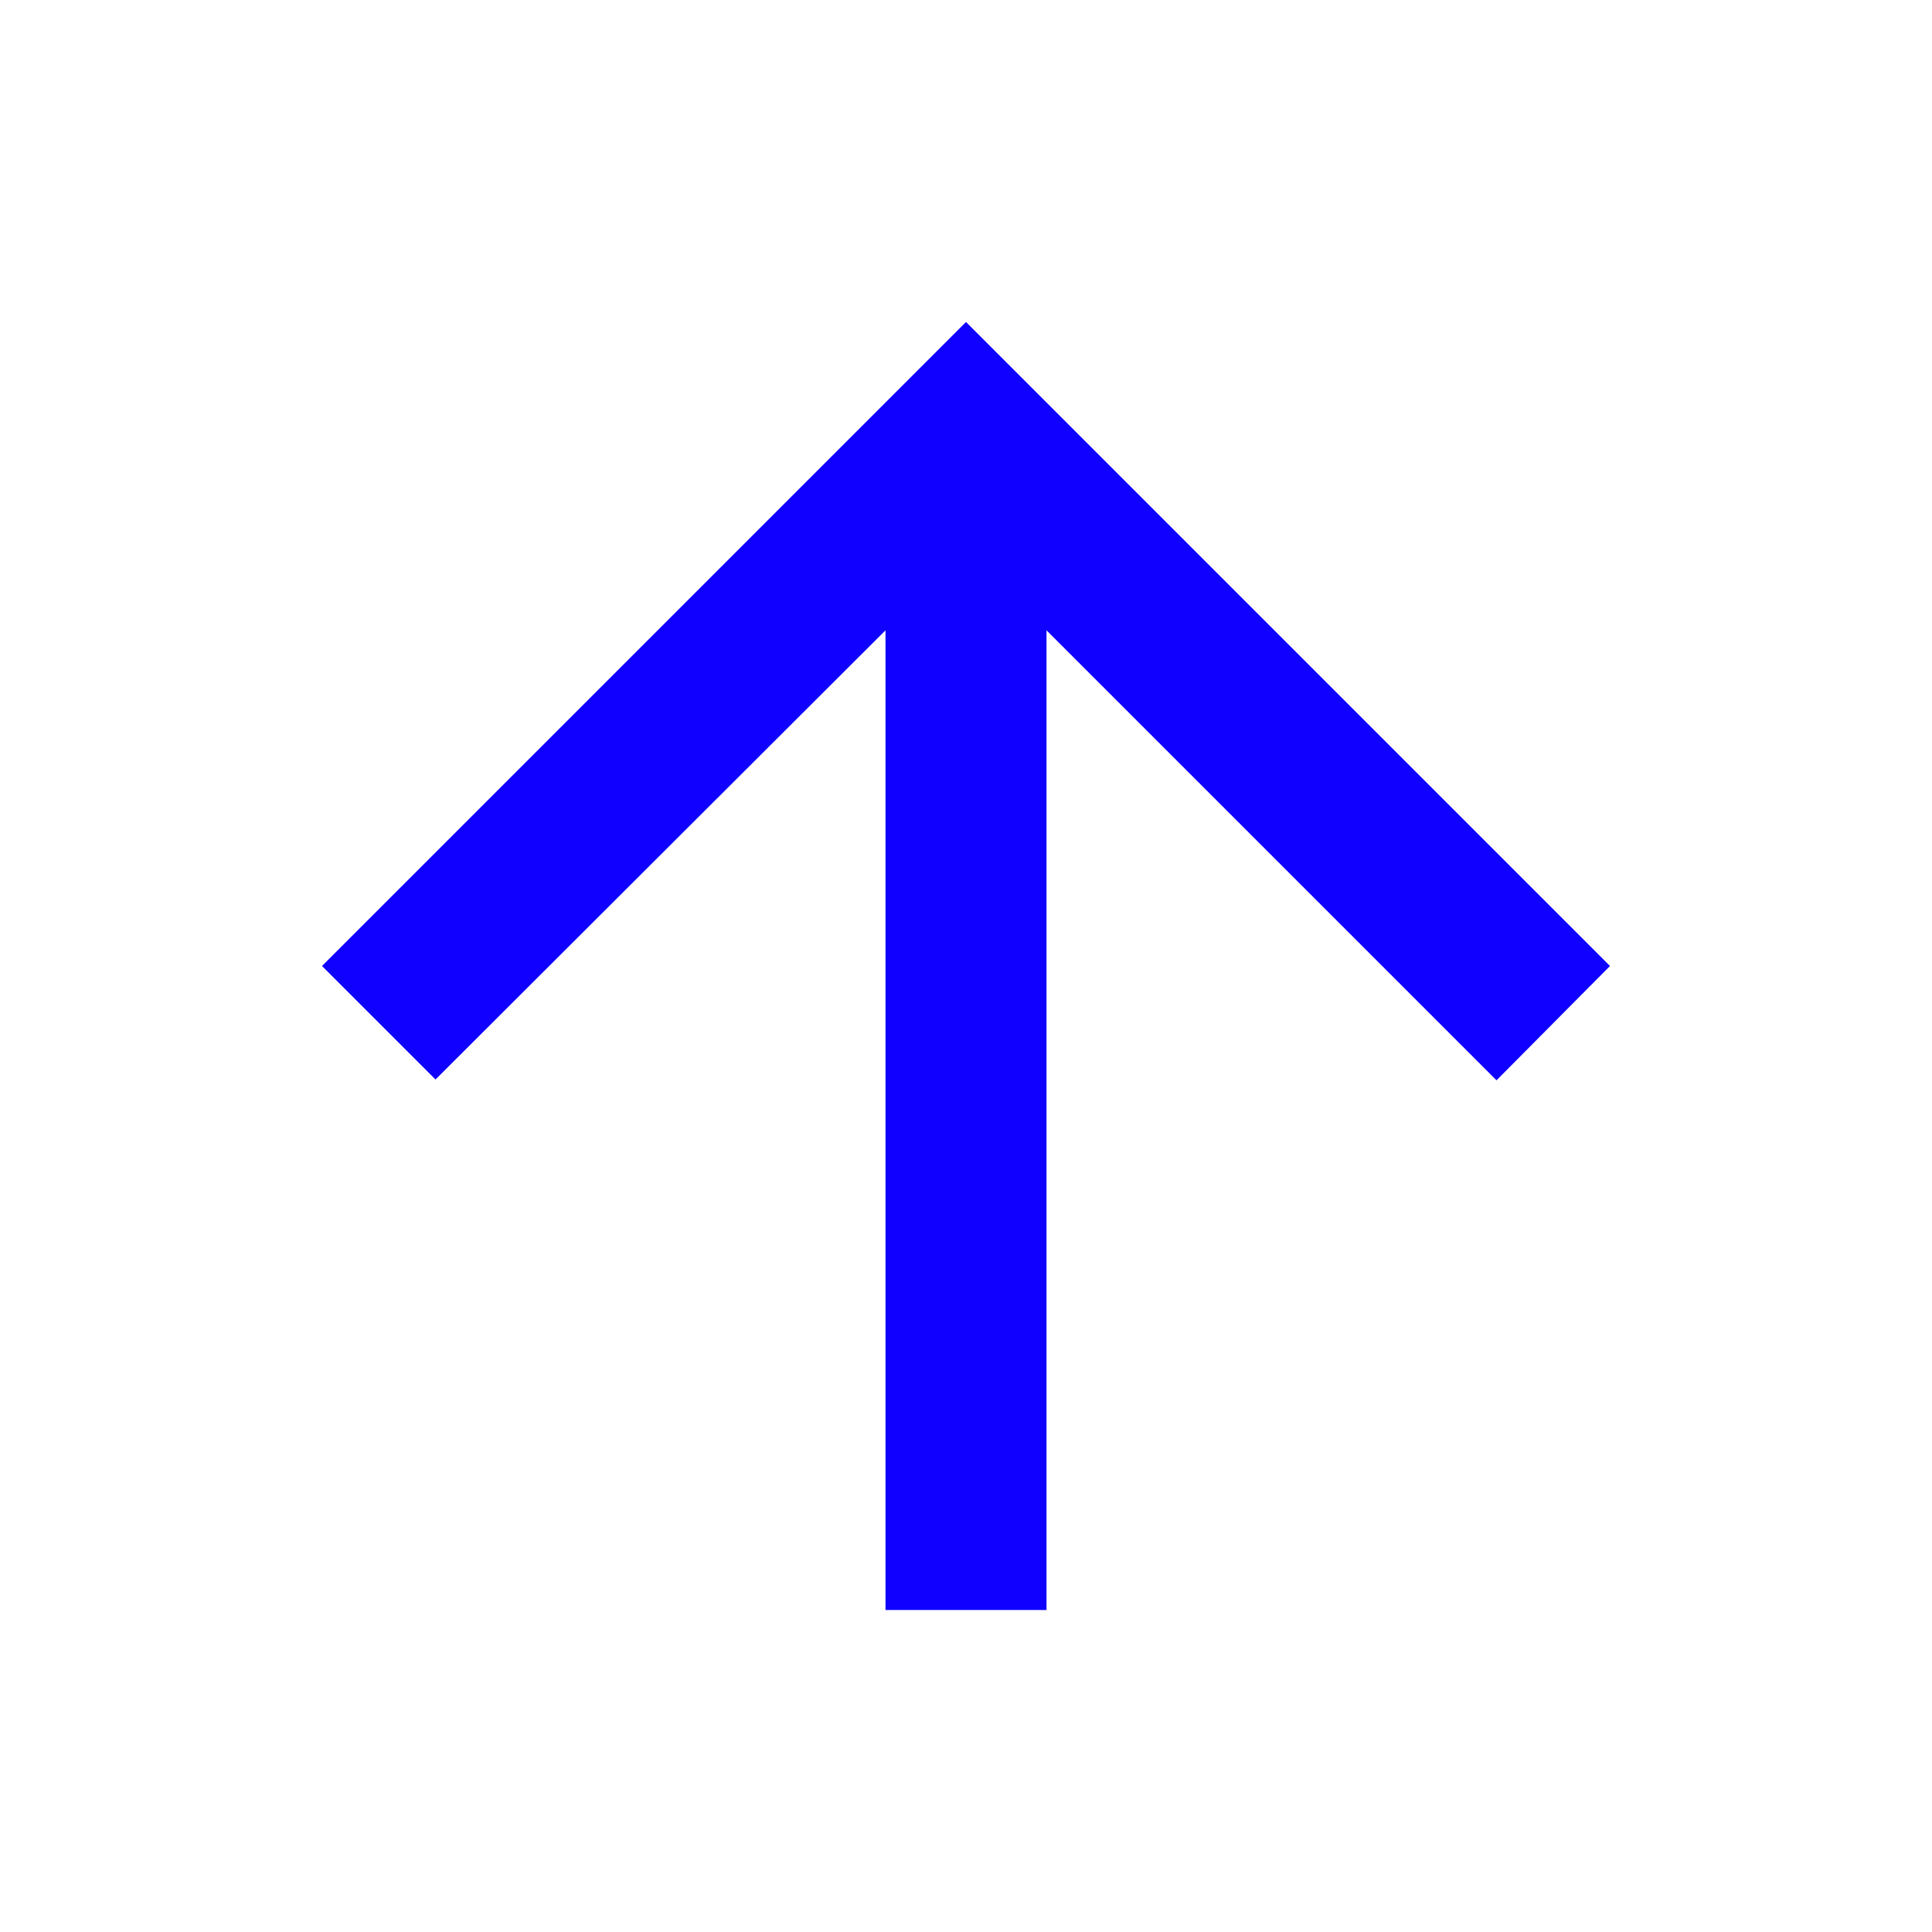 <svg id="arrow_up_black_24dp" xmlns="http://www.w3.org/2000/svg" xmlns:xlink="http://www.w3.org/1999/xlink"  width="24" height="24" viewBox="0 0 24 24" fill="#0f00ff">
  <path id="Path_5104" data-name="Path 5104" d="M20,11H7.83l5.59-5.59L12,4,4,12l8,8,1.41-1.41L7.83,13H20Z" transform="translate(24) rotate(90)"/>
  <path id="Path_5103" data-name="Path 5103" d="M0,0H24V24H0Z" fill="none"/>
</svg>
